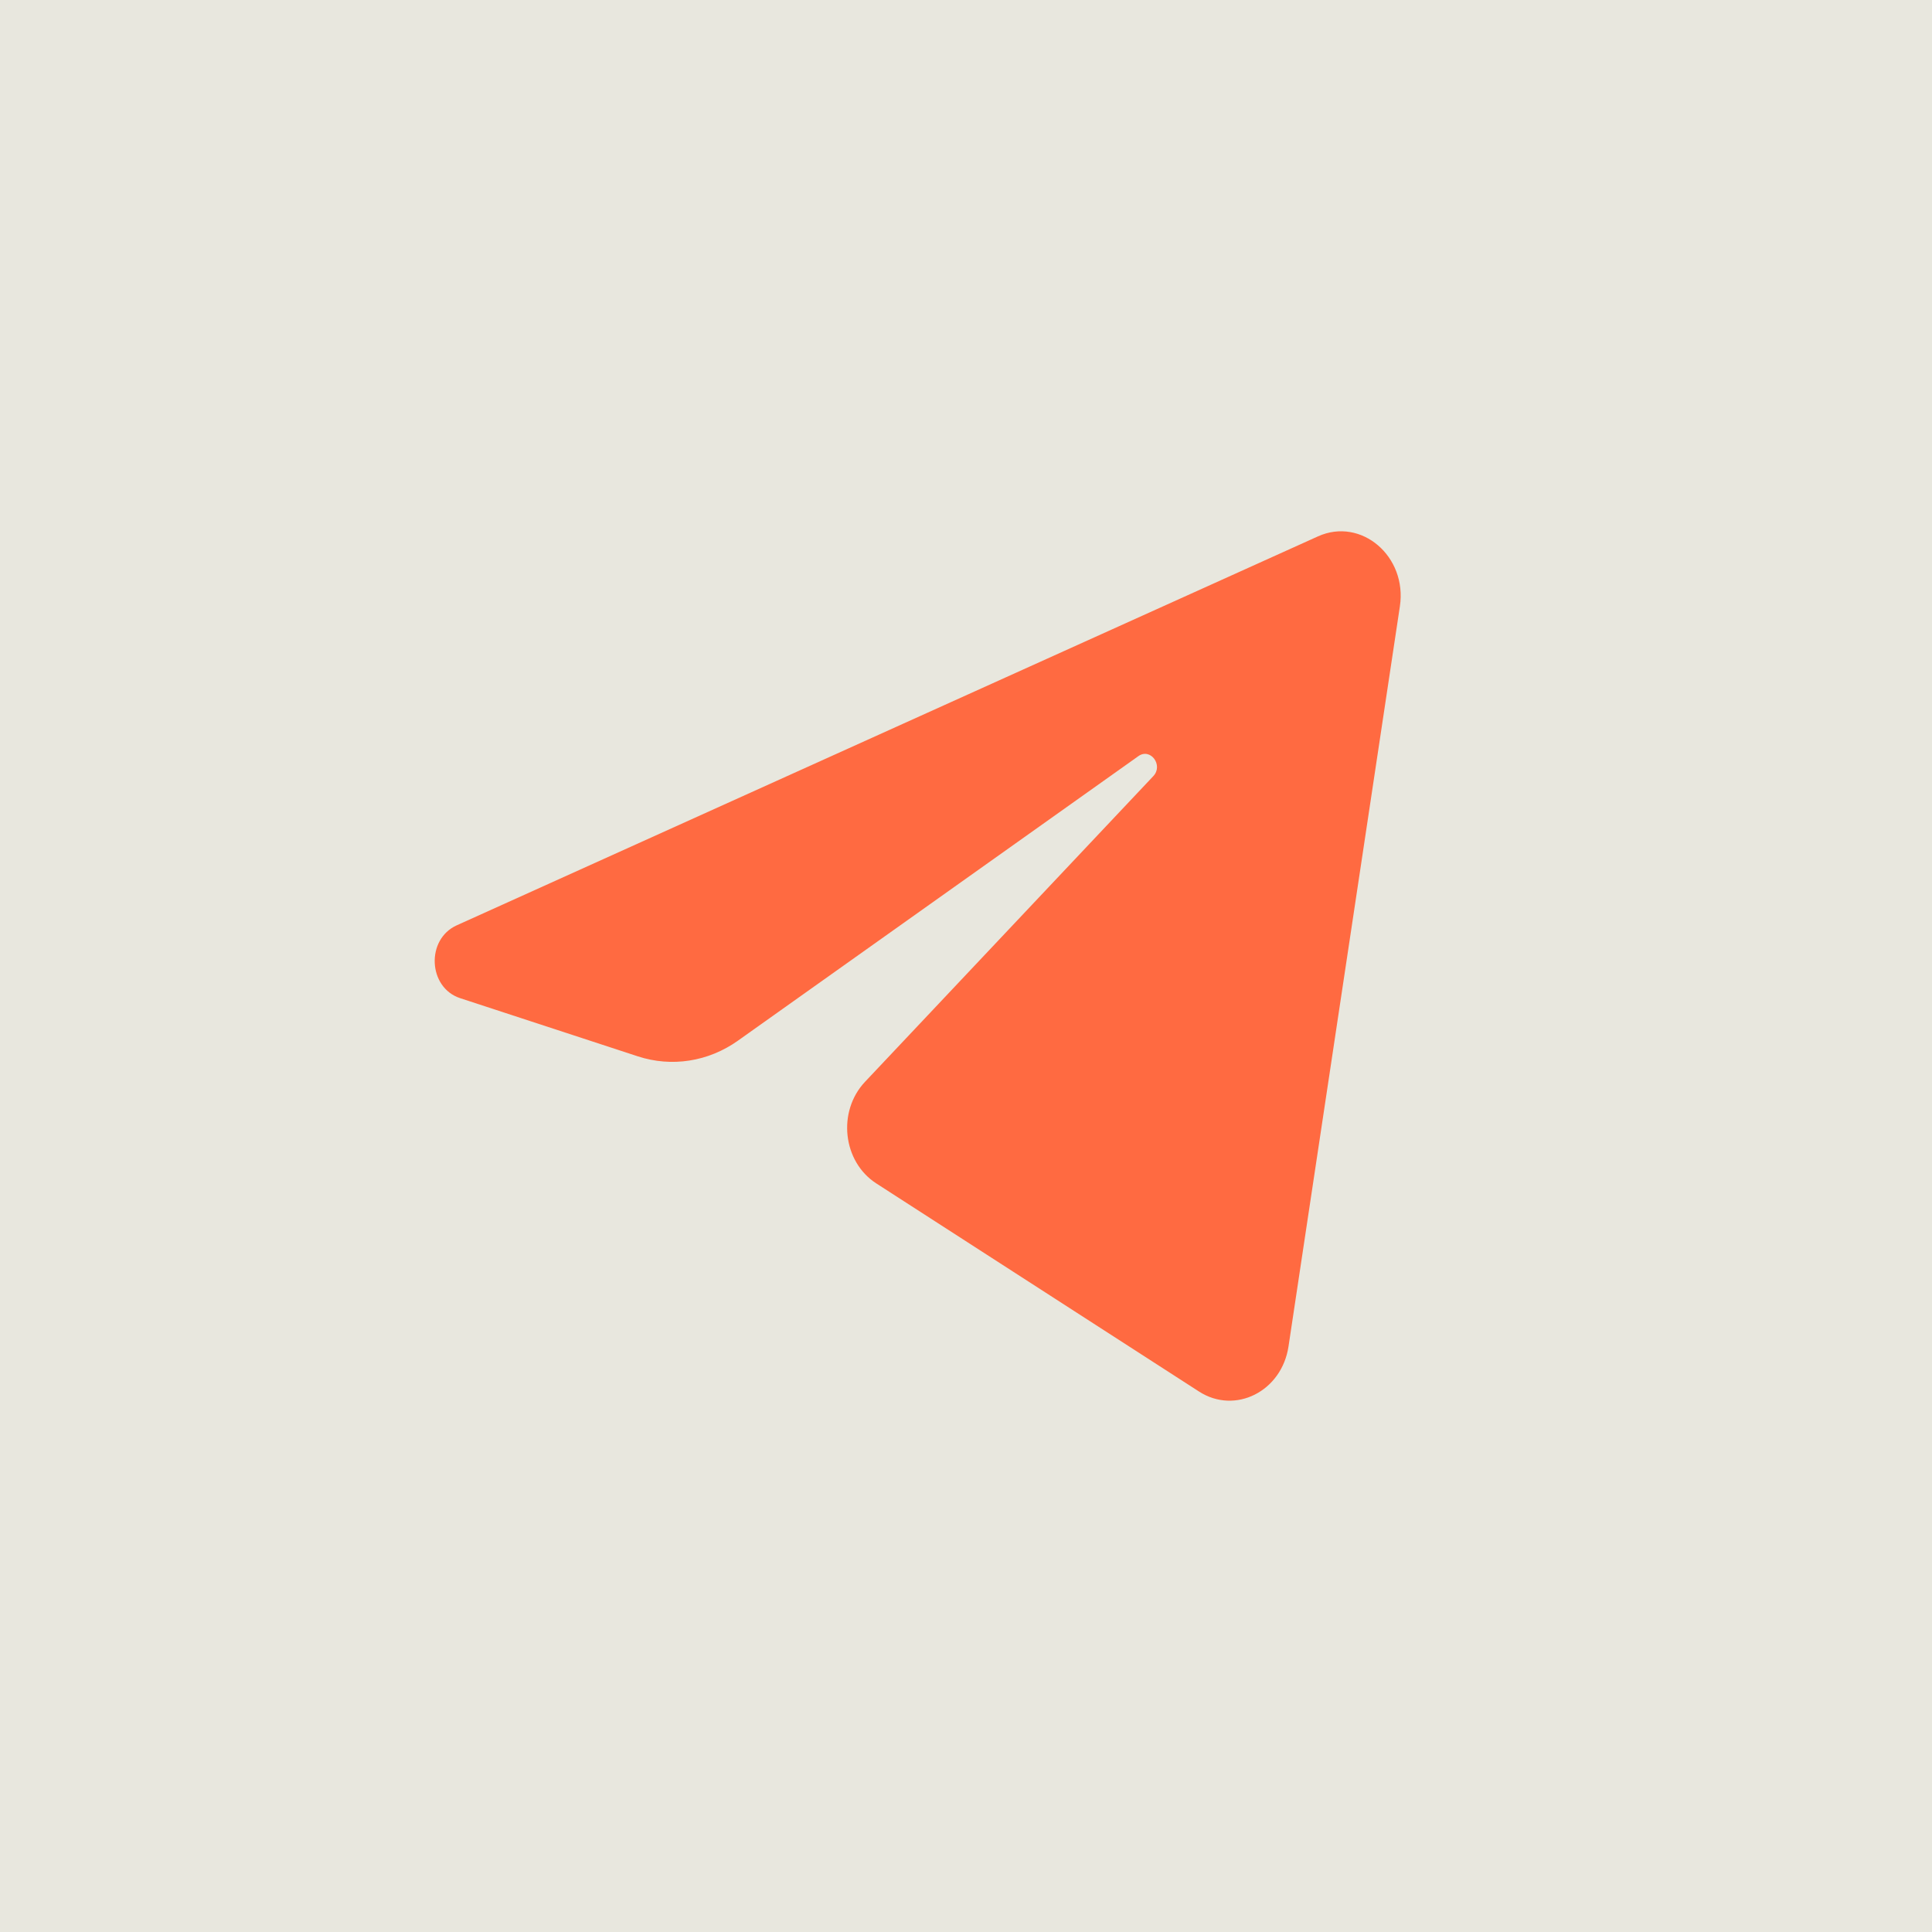 <?xml version="1.0" encoding="UTF-8"?> <svg xmlns="http://www.w3.org/2000/svg" width="40" height="40" viewBox="0 0 40 40" fill="none"><rect width="40" height="40" fill="#E8E7DE"></rect><path d="M28.983 12.554C29.139 11.519 28.182 10.701 27.287 11.105L9.456 19.158C8.814 19.448 8.861 20.448 9.527 20.666L13.204 21.87C13.906 22.1 14.666 21.981 15.278 21.546L23.569 15.655C23.819 15.477 24.091 15.843 23.878 16.069L17.91 22.397C17.331 23.011 17.446 24.052 18.142 24.501L24.824 28.81C25.573 29.293 26.537 28.808 26.677 27.877L28.983 12.554Z" fill="#FF6A41"></path></svg> 